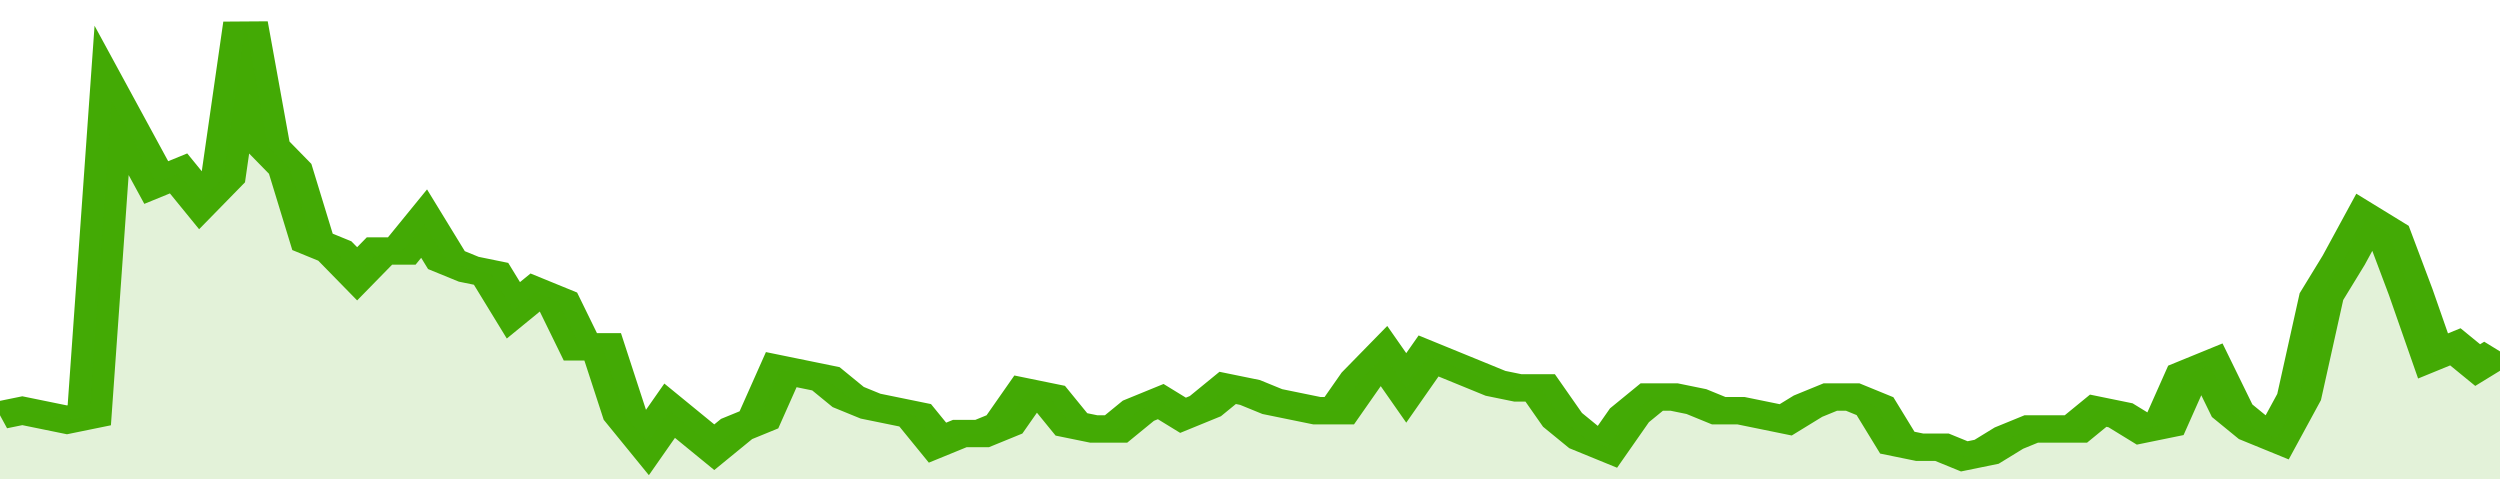 <svg xmlns="http://www.w3.org/2000/svg" viewBox="0 0 336 105" width="120" height="23" preserveAspectRatio="none">
				 <polyline fill="none" stroke="#43AA05" stroke-width="6" points="0, 91 3, 90 6, 91 9, 92 12, 91 15, 22 18, 31 21, 40 24, 38 27, 44 30, 39 33, 5 36, 32 39, 37 42, 53 45, 55 48, 60 51, 55 54, 55 57, 49 60, 57 63, 59 66, 60 69, 68 72, 64 75, 66 78, 76 81, 76 84, 91 87, 97 90, 90 93, 94 96, 98 99, 94 102, 92 105, 81 108, 82 111, 83 114, 87 117, 89 120, 90 123, 91 126, 97 129, 95 132, 95 135, 93 138, 86 141, 87 144, 93 147, 94 150, 94 153, 90 156, 88 159, 91 162, 89 165, 85 168, 86 171, 88 174, 89 177, 90 180, 90 183, 83 186, 78 189, 85 192, 78 195, 80 198, 82 201, 84 204, 85 207, 85 210, 92 213, 96 216, 98 219, 91 222, 87 225, 87 228, 88 231, 90 234, 90 237, 91 240, 92 243, 89 246, 87 249, 87 252, 89 255, 97 258, 98 261, 98 264, 100 267, 99 270, 96 273, 94 276, 94 279, 94 282, 90 285, 91 288, 94 291, 93 294, 82 297, 80 300, 90 303, 94 306, 96 309, 87 312, 65 315, 57 318, 48 321, 51 324, 64 327, 78 330, 76 333, 80 336, 77 336, 77 "> </polyline>
				 <polygon fill="#43AA05" opacity="0.15" points="0, 105 0, 91 3, 90 6, 91 9, 92 12, 91 15, 22 18, 31 21, 40 24, 38 27, 44 30, 39 33, 5 36, 32 39, 37 42, 53 45, 55 48, 60 51, 55 54, 55 57, 49 60, 57 63, 59 66, 60 69, 68 72, 64 75, 66 78, 76 81, 76 84, 91 87, 97 90, 90 93, 94 96, 98 99, 94 102, 92 105, 81 108, 82 111, 83 114, 87 117, 89 120, 90 123, 91 126, 97 129, 95 132, 95 135, 93 138, 86 141, 87 144, 93 147, 94 150, 94 153, 90 156, 88 159, 91 162, 89 165, 85 168, 86 171, 88 174, 89 177, 90 180, 90 183, 83 186, 78 189, 85 192, 78 195, 80 198, 82 201, 84 204, 85 207, 85 210, 92 213, 96 216, 98 219, 91 222, 87 225, 87 228, 88 231, 90 234, 90 237, 91 240, 92 243, 89 246, 87 249, 87 252, 89 255, 97 258, 98 261, 98 264, 100 267, 99 270, 96 273, 94 276, 94 279, 94 282, 90 285, 91 288, 94 291, 93 294, 82 297, 80 300, 90 303, 94 306, 96 309, 87 312, 65 315, 57 318, 48 321, 51 324, 64 327, 78 330, 76 333, 80 336, 77 336, 105 "></polygon>
			</svg>